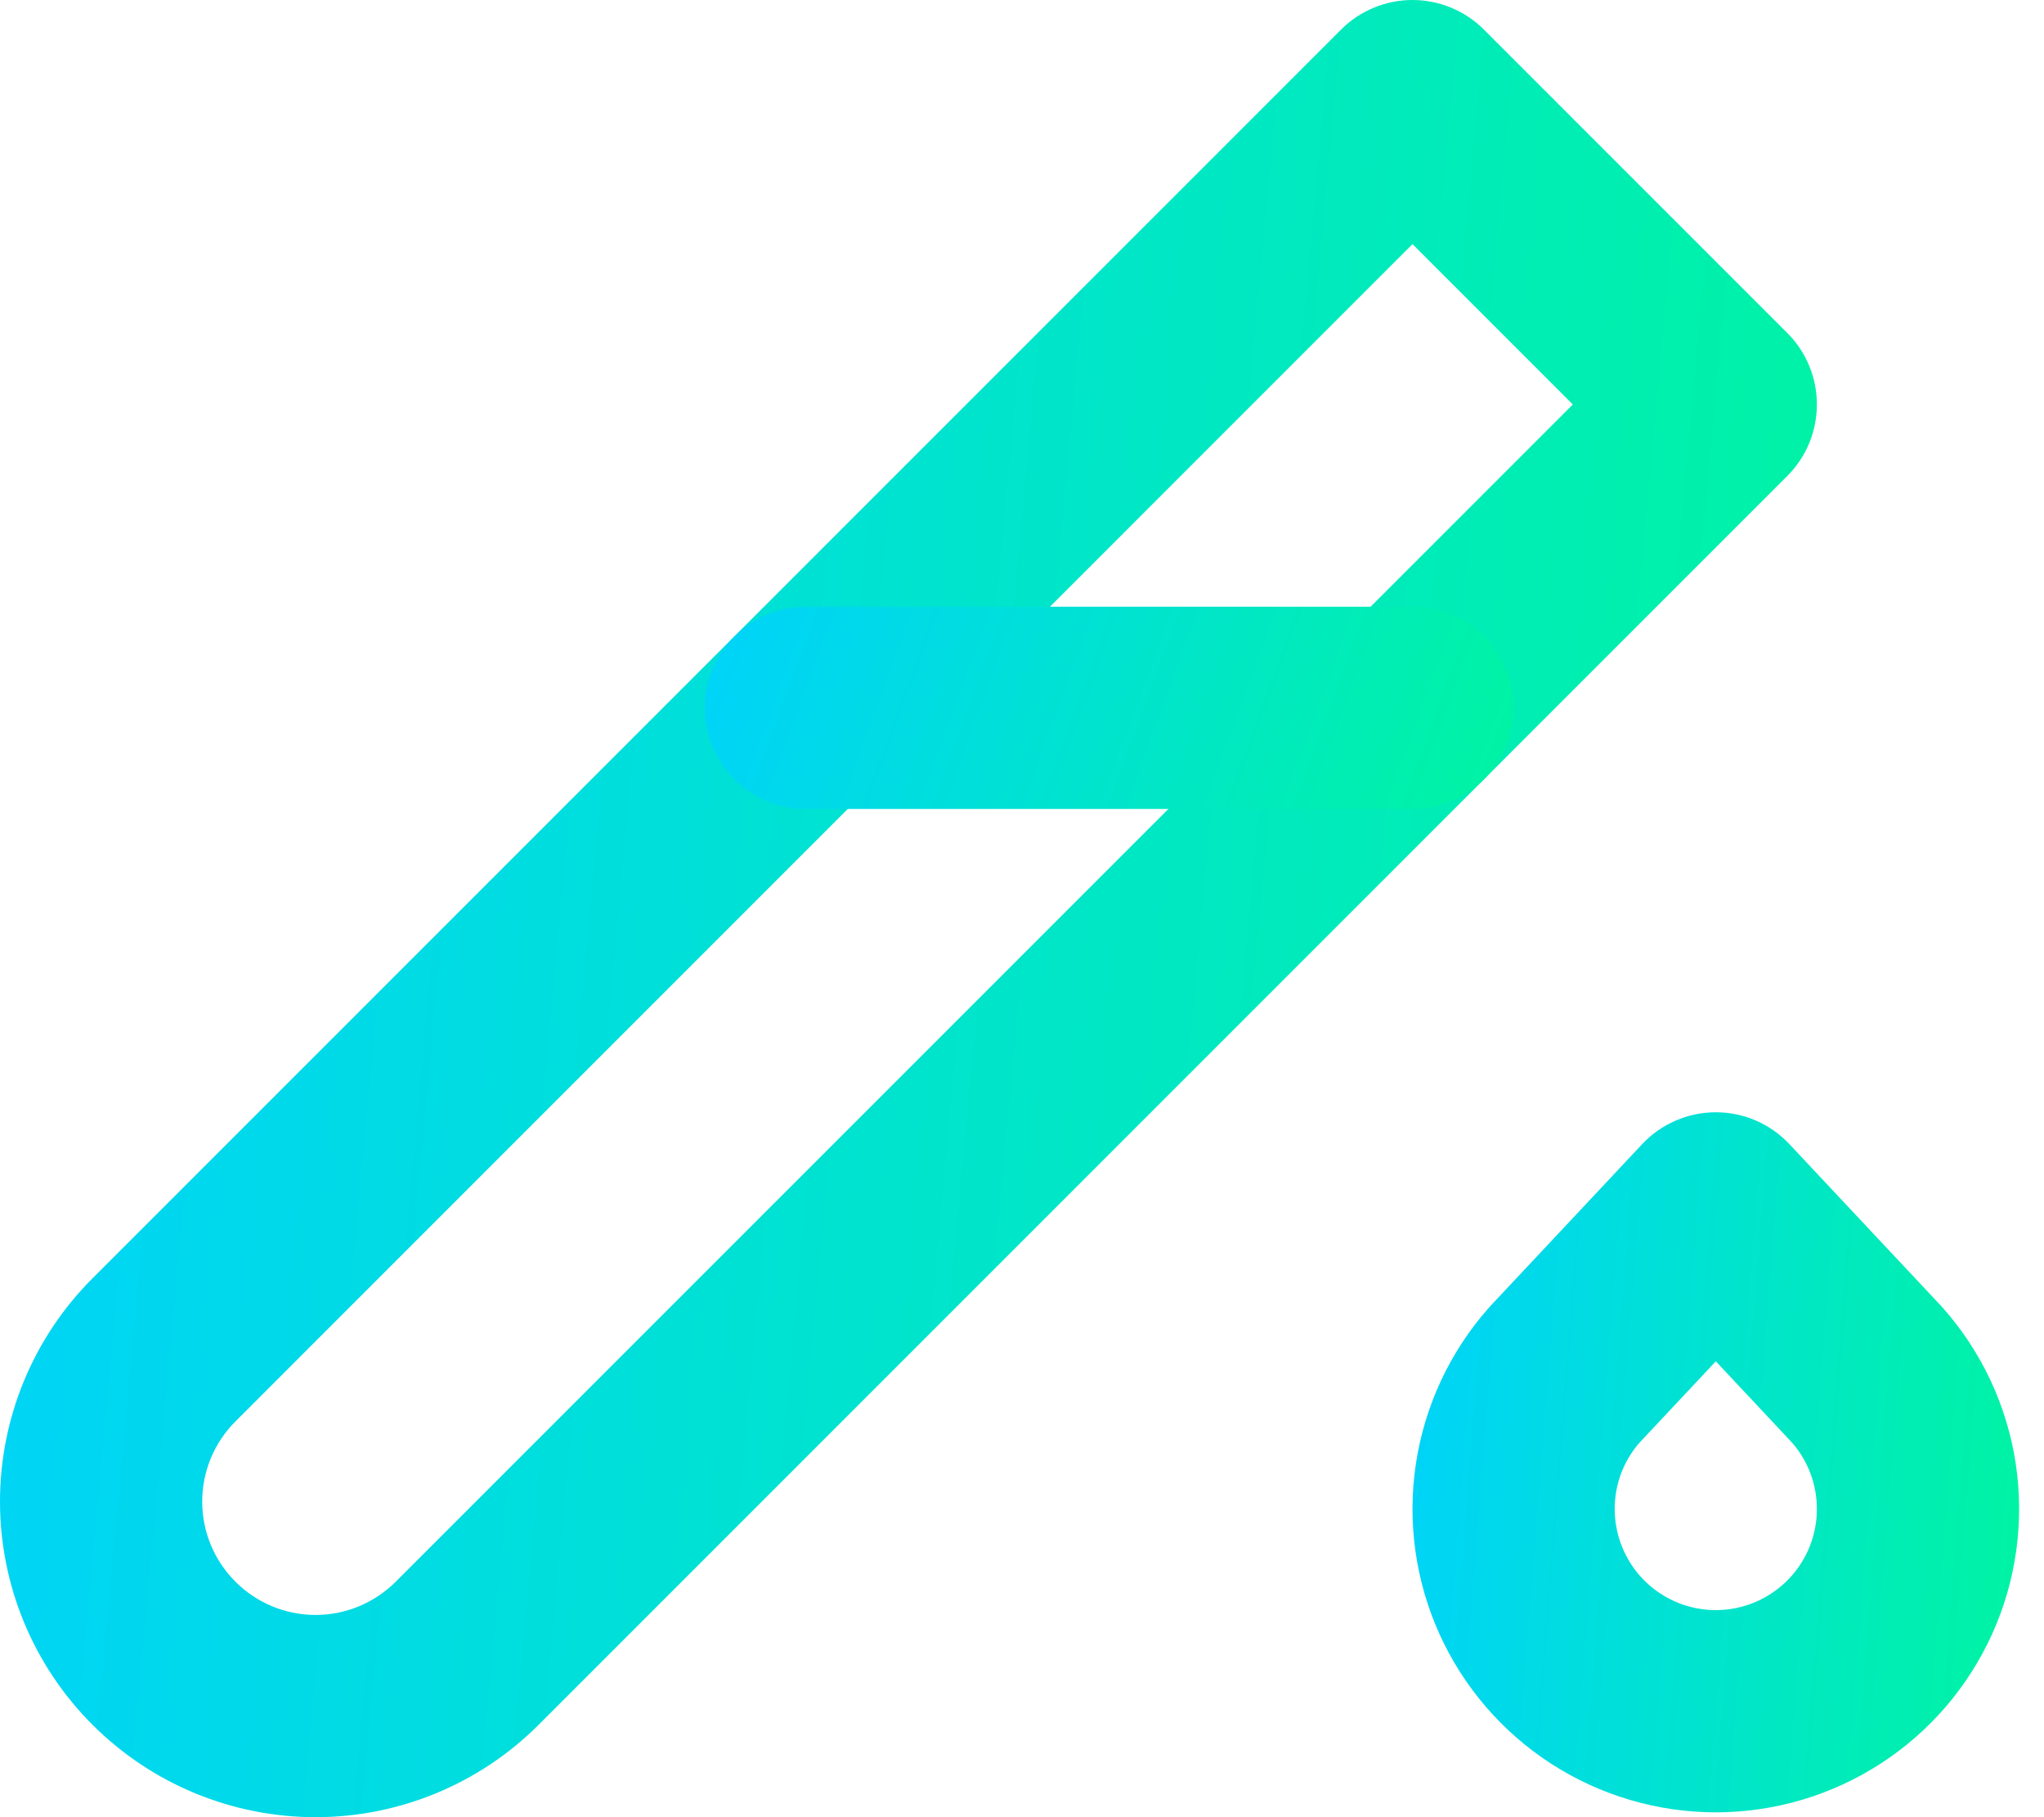 <svg width="27" height="24" viewBox="0 0 27 24" fill="none" xmlns="http://www.w3.org/2000/svg">
<path fill-rule="evenodd" clip-rule="evenodd" d="M18.658 0C19.012 0 19.352 0.141 19.602 0.391L23.609 4.398C24.13 4.919 24.13 5.765 23.609 6.286L7.116 22.779C6.334 23.561 5.274 24 4.168 24C3.063 24 2.003 23.561 1.221 22.779C0.439 21.997 0 20.937 0 19.832C0 18.726 0.439 17.666 1.221 16.884L17.714 0.391C17.964 0.141 18.304 0 18.658 0ZM18.658 3.224L3.11 18.773C2.829 19.054 2.671 19.434 2.671 19.832C2.671 20.229 2.829 20.61 3.11 20.89C3.39 21.171 3.771 21.329 4.168 21.329C4.566 21.329 4.946 21.171 5.227 20.89L20.776 5.342L18.658 3.224Z" fill="url(#paint0_linear_6176_9482)"/>
<path fill-rule="evenodd" clip-rule="evenodd" d="M9.31 9.348C9.31 8.611 9.908 8.013 10.646 8.013H18.658C19.396 8.013 19.994 8.611 19.994 9.348C19.994 10.086 19.396 10.684 18.658 10.684H10.646C9.908 10.684 9.31 10.086 9.31 9.348Z" fill="url(#paint1_linear_6176_9482)"/>
<path fill-rule="evenodd" clip-rule="evenodd" d="M22.665 14.69C23.034 14.69 23.387 14.843 23.639 15.113L25.642 17.249C25.651 17.259 25.66 17.269 25.669 17.279C26.18 17.858 26.512 18.571 26.627 19.333C26.741 20.096 26.634 20.875 26.316 21.578C25.999 22.28 25.486 22.877 24.838 23.295C24.19 23.713 23.436 23.936 22.665 23.936C21.894 23.936 21.139 23.713 20.491 23.295C19.844 22.877 19.33 22.28 19.013 21.578C18.696 20.875 18.588 20.096 18.703 19.333C18.818 18.571 19.15 17.858 19.66 17.279C19.669 17.269 19.678 17.259 19.687 17.249L21.69 15.113C21.943 14.843 22.296 14.69 22.665 14.69ZM21.652 19.059C21.488 19.249 21.381 19.482 21.344 19.731C21.306 19.985 21.342 20.244 21.448 20.479C21.553 20.713 21.724 20.912 21.94 21.051C22.156 21.191 22.408 21.265 22.665 21.265C22.922 21.265 23.173 21.191 23.389 21.051C23.605 20.912 23.776 20.713 23.882 20.479C23.988 20.244 24.023 19.985 23.985 19.731C23.948 19.482 23.841 19.249 23.677 19.059L22.665 17.979L21.652 19.059Z" fill="url(#paint2_linear_6176_9482)"/>
<defs>
<linearGradient id="paint0_linear_6176_9482" x1="2.581" y1="-40.5" x2="37.734" y2="-37.278" gradientUnits="userSpaceOnUse">
<stop stop-color="#00D1FF"/>
<stop offset="1" stop-color="#00FF85"/>
</linearGradient>
<linearGradient id="paint1_linear_6176_9482" x1="10.459" y1="3.506" x2="24.37" y2="8.605" gradientUnits="userSpaceOnUse">
<stop stop-color="#00D1FF"/>
<stop offset="1" stop-color="#00FF85"/>
</linearGradient>
<linearGradient id="paint2_linear_6176_9482" x1="19.52" y1="-0.911" x2="31.281" y2="0.023" gradientUnits="userSpaceOnUse">
<stop stop-color="#00D1FF"/>
<stop offset="1" stop-color="#00FF85"/>
</linearGradient>
</defs>
</svg>
